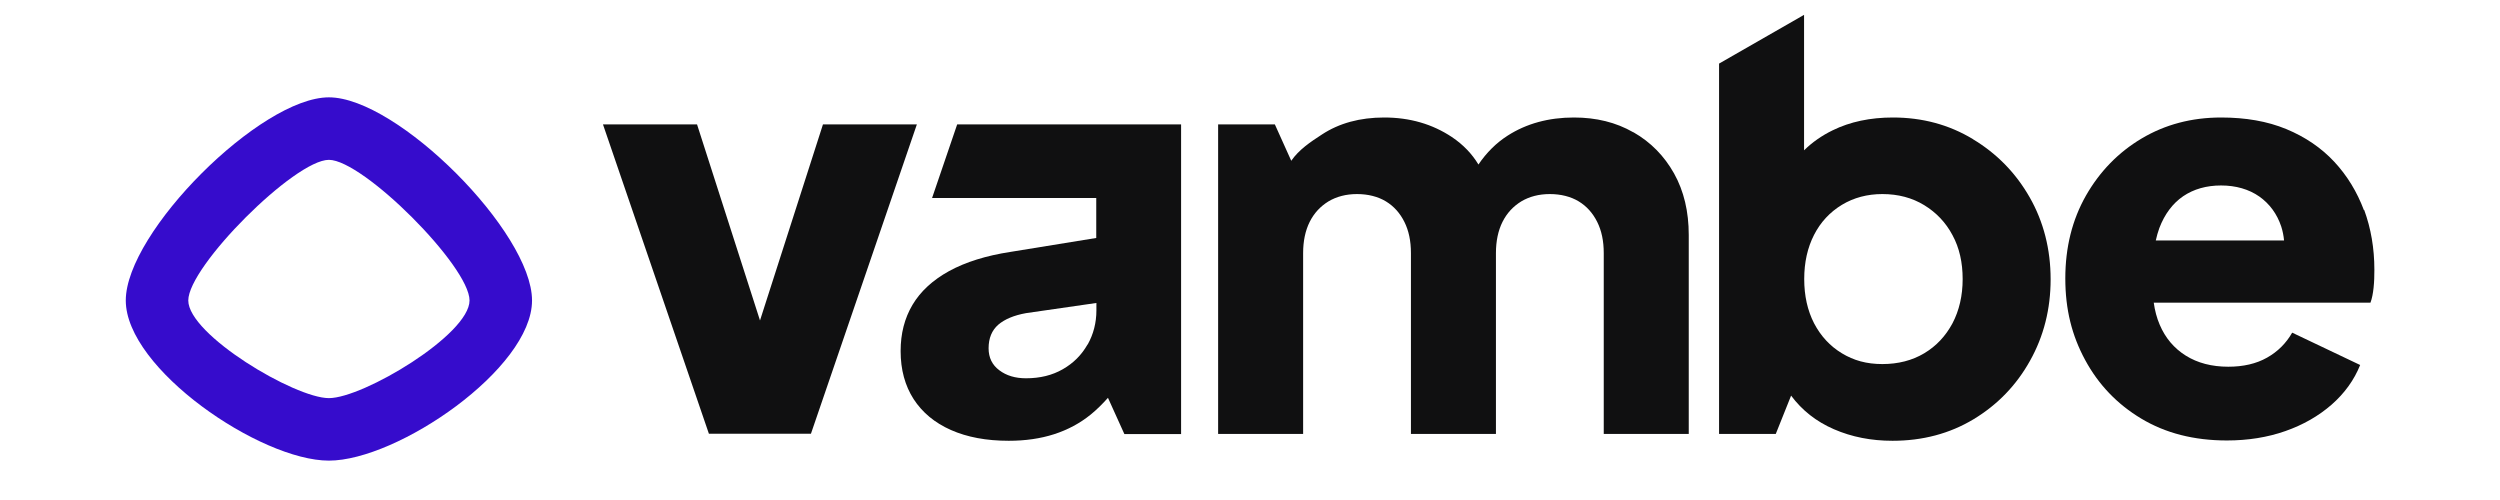 <?xml version="1.0" encoding="UTF-8"?>
<svg id="Capa_1" data-name="Capa 1" xmlns="http://www.w3.org/2000/svg" version="1.1" viewBox="0 0 160 32">
  <defs>
    <style>
      .cls-1 {
        fill: #360ccc;
      }

      .cls-1, .cls-2 {
        stroke-width: 0px;
      }

      .cls-2 {
        fill: #101011;
      }
    </style>
  </defs>
  <g>
    <path class="cls-2" d="M59.66,12.67h10.5v2.56l-5.48.89c-1.57.24-2.88.65-3.94,1.23-1.05.58-1.83,1.3-2.34,2.16-.51.86-.76,1.84-.76,2.96,0,1.19.28,2.21.83,3.07.56.86,1.35,1.52,2.39,1.98,1.04.46,2.27.69,3.7.69,1.06,0,2.03-.14,2.9-.42.87-.28,1.66-.7,2.36-1.27.38-.31.74-.67,1.09-1.06l1.05,2.32h3.63V7.96h-14.33l-1.61,4.72ZM69.6,22.05c-.38.67-.9,1.19-1.58,1.58-.68.39-1.46.58-2.36.58-.68,0-1.25-.17-1.7-.51-.46-.34-.69-.81-.69-1.41,0-.65.21-1.15.62-1.51.41-.35,1-.6,1.78-.74l4.5-.65v.47c0,.8-.19,1.53-.56,2.19Z"/>
    <path class="cls-2" d="M104.52,8.46c-1.1-.63-2.36-.94-3.79-.94-1.62,0-3.04.39-4.24,1.16-.72.46-1.35,1.08-1.87,1.85-.41-.68-.97-1.27-1.7-1.76-1.25-.83-2.69-1.25-4.33-1.25-1.55,0-2.88.36-3.99,1.09-.74.48-1.47.97-1.96,1.68l-1.05-2.33h-3.63v19.81h5.44v-11.57c0-.77.14-1.44.42-2,.28-.56.68-.99,1.2-1.31.52-.31,1.13-.47,1.83-.47s1.34.16,1.85.47c.51.31.9.75,1.18,1.31.28.56.42,1.22.42,2v11.57h5.44v-11.57c0-.77.14-1.44.42-2,.28-.56.68-.99,1.2-1.31.52-.31,1.13-.47,1.83-.47s1.34.16,1.85.47c.51.31.9.75,1.18,1.31.28.56.42,1.22.42,2v11.57h5.44v-12.73c0-1.5-.31-2.81-.94-3.94-.63-1.12-1.49-2-2.59-2.63Z"/>
    <path class="cls-2" d="M126.26,8.9c-1.52-.92-3.23-1.38-5.11-1.38-1.45,0-2.74.27-3.86.82-.7.34-1.31.77-1.83,1.28V.95l-5.44,3.12v23.7h3.63l.98-2.45c.7.94,1.61,1.66,2.74,2.15,1.15.5,2.4.74,3.75.74,1.93,0,3.66-.46,5.19-1.38,1.52-.92,2.73-2.16,3.61-3.74.88-1.57,1.32-3.31,1.32-5.22s-.45-3.68-1.34-5.24c-.89-1.56-2.1-2.8-3.63-3.72ZM124.96,20.69c-.44.82-1.04,1.46-1.81,1.92-.77.46-1.67.69-2.68.69s-1.83-.23-2.59-.69c-.76-.46-1.35-1.1-1.78-1.92-.42-.82-.63-1.76-.63-2.83s.21-2.01.63-2.83c.42-.82,1.02-1.46,1.78-1.92.76-.46,1.63-.69,2.59-.69,1.02,0,1.91.24,2.68.71.77.47,1.38,1.11,1.81,1.92.44.81.65,1.75.65,2.81s-.22,2.01-.65,2.83Z"/>
    <path class="cls-2" d="M151.29,13.45c-.44-1.17-1.07-2.21-1.9-3.1-.83-.89-1.86-1.59-3.07-2.09-1.21-.5-2.6-.74-4.17-.74-1.89,0-3.58.45-5.08,1.34-1.5.89-2.69,2.12-3.57,3.66-.88,1.55-1.32,3.31-1.32,5.3s.42,3.65,1.27,5.22c.85,1.57,2.04,2.82,3.59,3.75,1.55.93,3.37,1.4,5.48,1.4,1.35,0,2.6-.2,3.74-.6,1.14-.4,2.12-.96,2.96-1.69.83-.73,1.44-1.57,1.83-2.54l-4.35-2.07c-.39.68-.92,1.21-1.61,1.6-.69.39-1.52.58-2.48.58-1.06,0-1.97-.24-2.72-.71-.75-.47-1.31-1.13-1.67-1.98-.19-.44-.31-.91-.38-1.41h13.87c.1-.27.16-.59.2-.96.04-.37.05-.76.05-1.14,0-1.38-.22-2.65-.65-3.83ZM139.72,12.56c.68-.46,1.49-.69,2.43-.69s1.78.24,2.45.71c.66.47,1.13,1.11,1.4,1.92.09.28.15.58.18.89h-8.21c.06-.28.14-.55.23-.8.34-.89.85-1.57,1.52-2.03Z"/>
    <polygon class="cls-2" points="52.67 7.96 48.64 20.51 44.61 7.96 38.59 7.96 45.37 27.76 51.9 27.76 58.68 7.96 52.67 7.96"/>
  </g>
  <path class="cls-1" d="M21.05,6.23c-4.37,0-13,8.62-13,13s8.62,10.25,13,10.25,13-5.88,13-10.25-8.62-13-13-13ZM21.05,25.48c-2.19,0-9-4.06-9-6.25s6.81-9,9-9,9,6.81,9,9-6.81,6.25-9,6.25Z"/>
</svg>